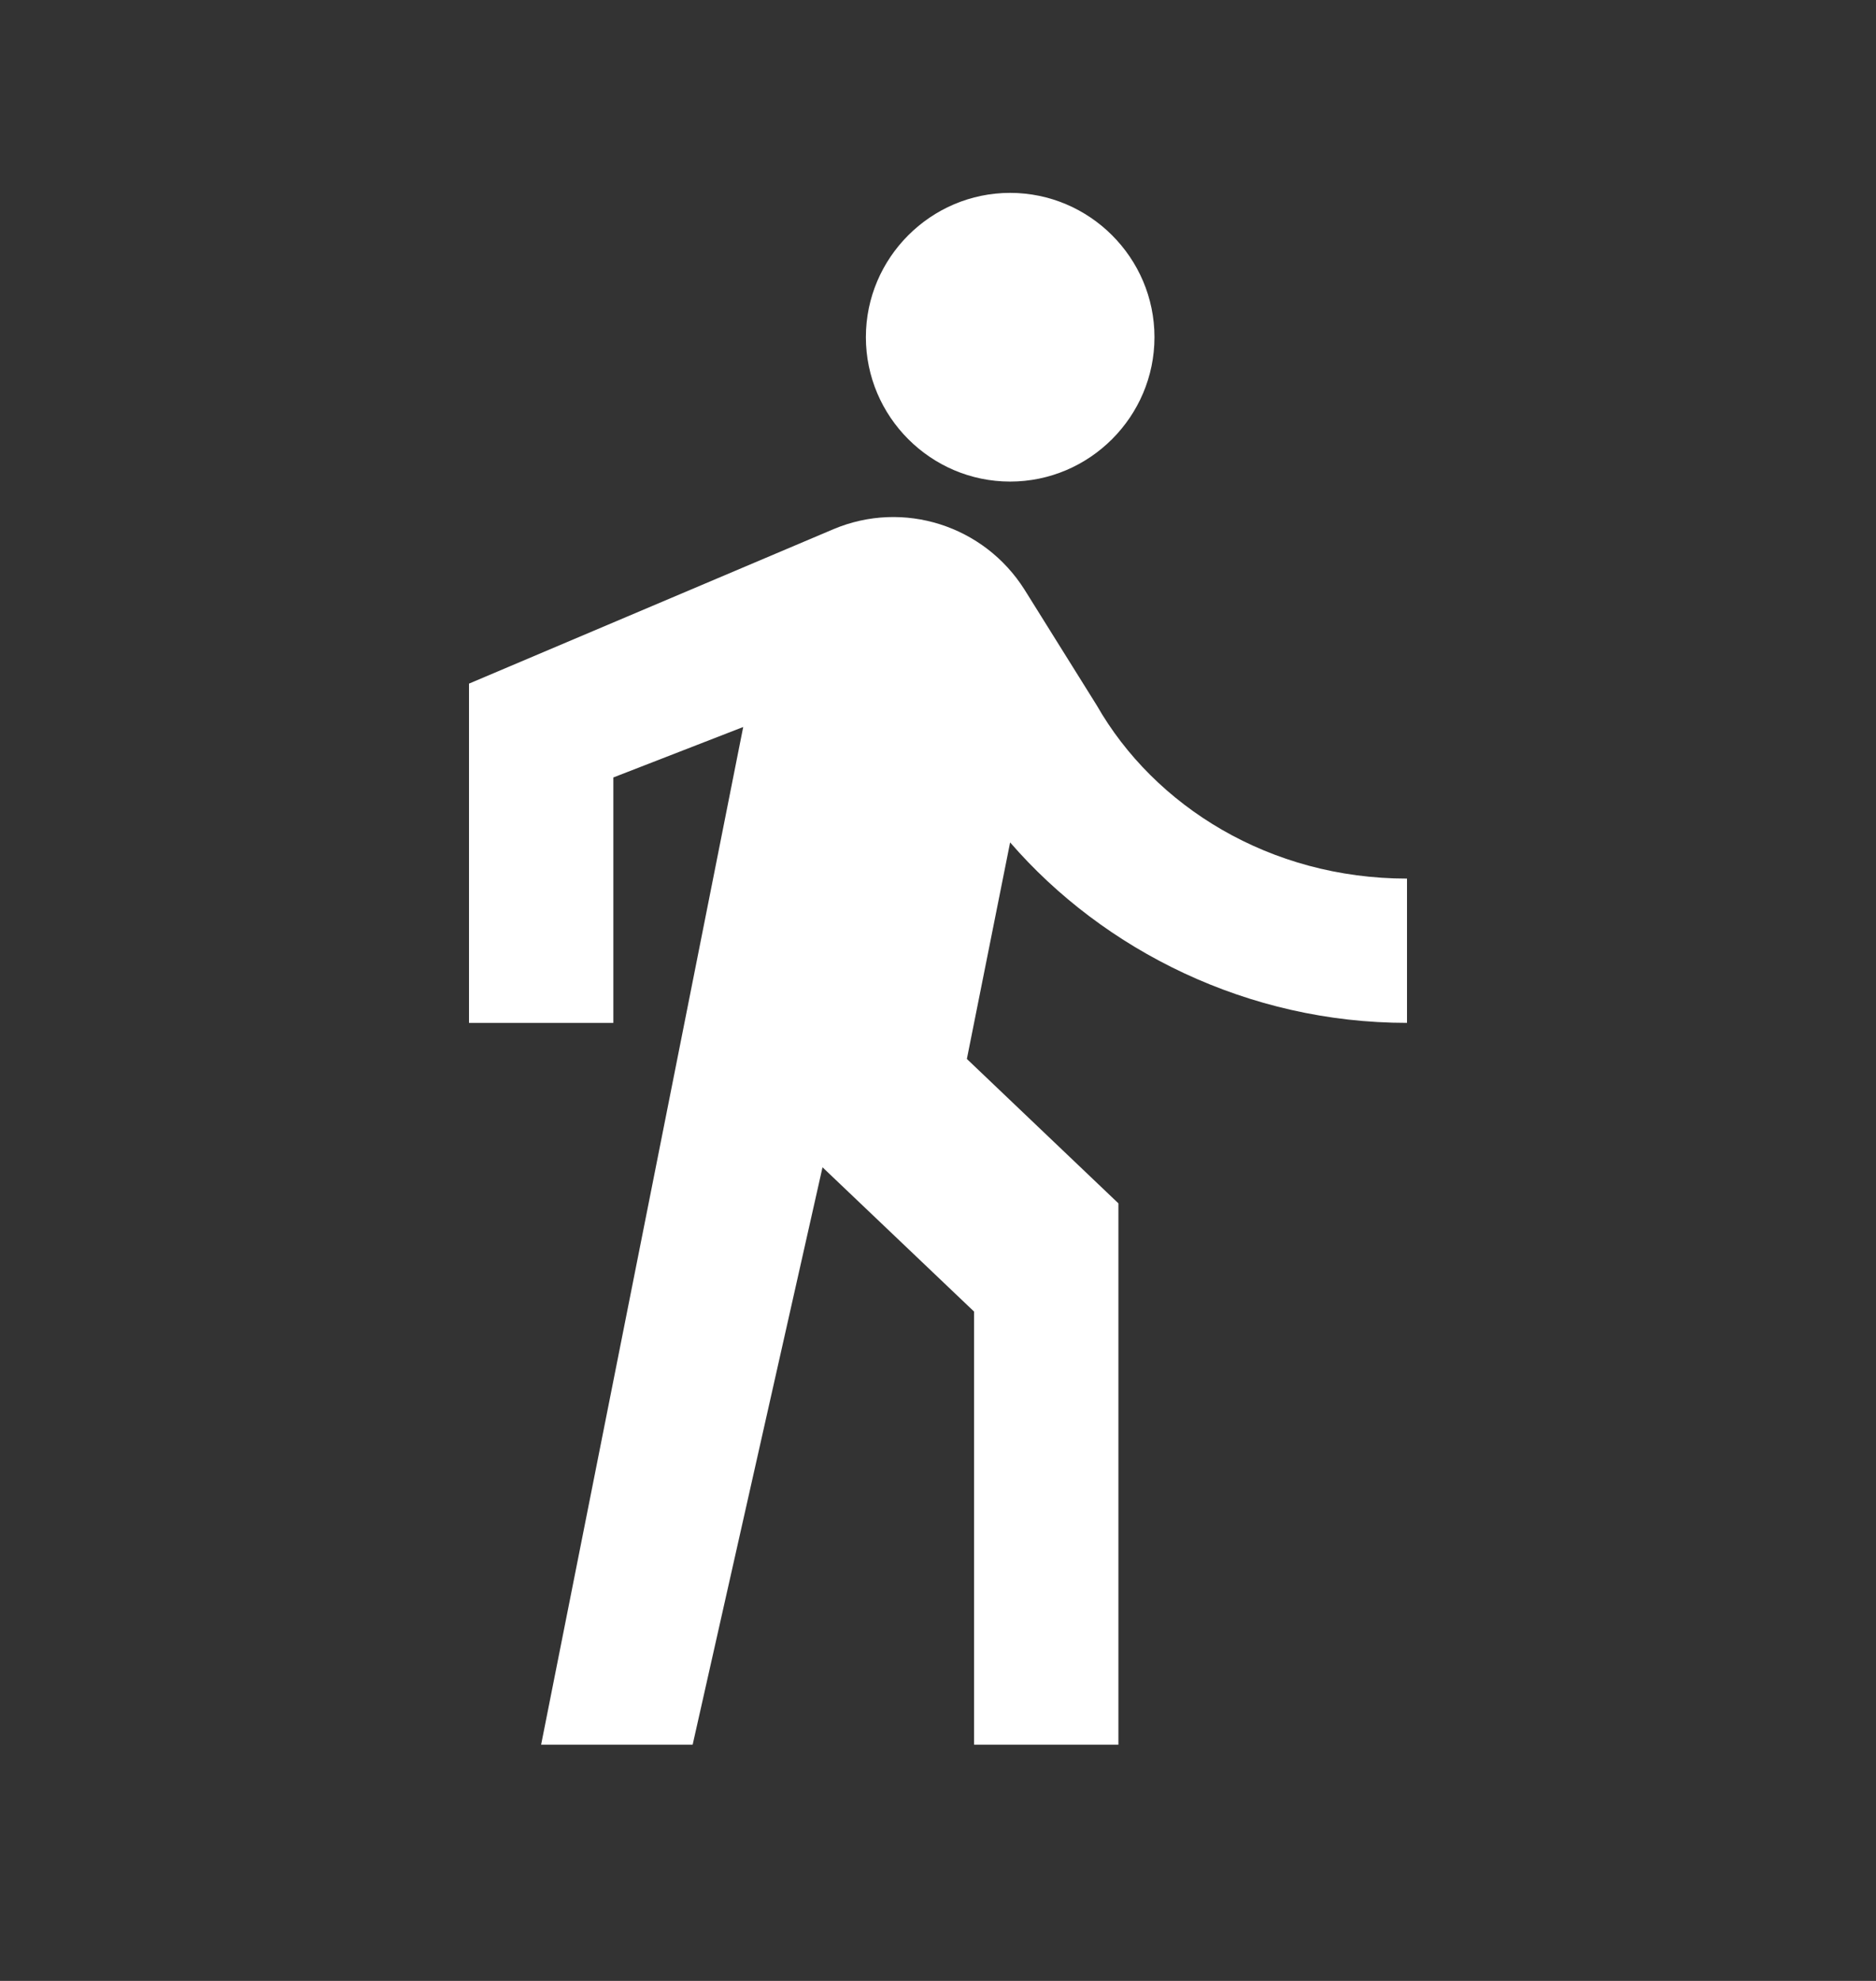 <svg width="18" height="19" viewBox="0 0 18 19" fill="none" xmlns="http://www.w3.org/2000/svg">
<rect x="0" y="0" width="18" height="19" fill="#333333" stroke="none"/>
<path d="M9.692 4.619C10.454 4.619 11.077 3.996 11.077 3.234C11.077 2.473 10.454 1.85 9.692 1.85C8.931 1.85 8.308 2.473 8.308 3.234C8.308 3.996 8.931 4.619 9.692 4.619ZM7.131 6.973L5.192 16.734H6.646L7.892 11.196L9.346 12.58V16.734H10.731V11.542L9.277 10.157L9.692 8.08C10.592 9.119 11.977 9.811 13.5 9.811V8.427C12.185 8.427 11.077 7.734 10.523 6.765L9.831 5.657C9.443 5.041 8.668 4.792 7.996 5.076L4.5 6.557V9.811H5.885V7.457L7.131 6.973Z" fill="white"/>
</svg>
